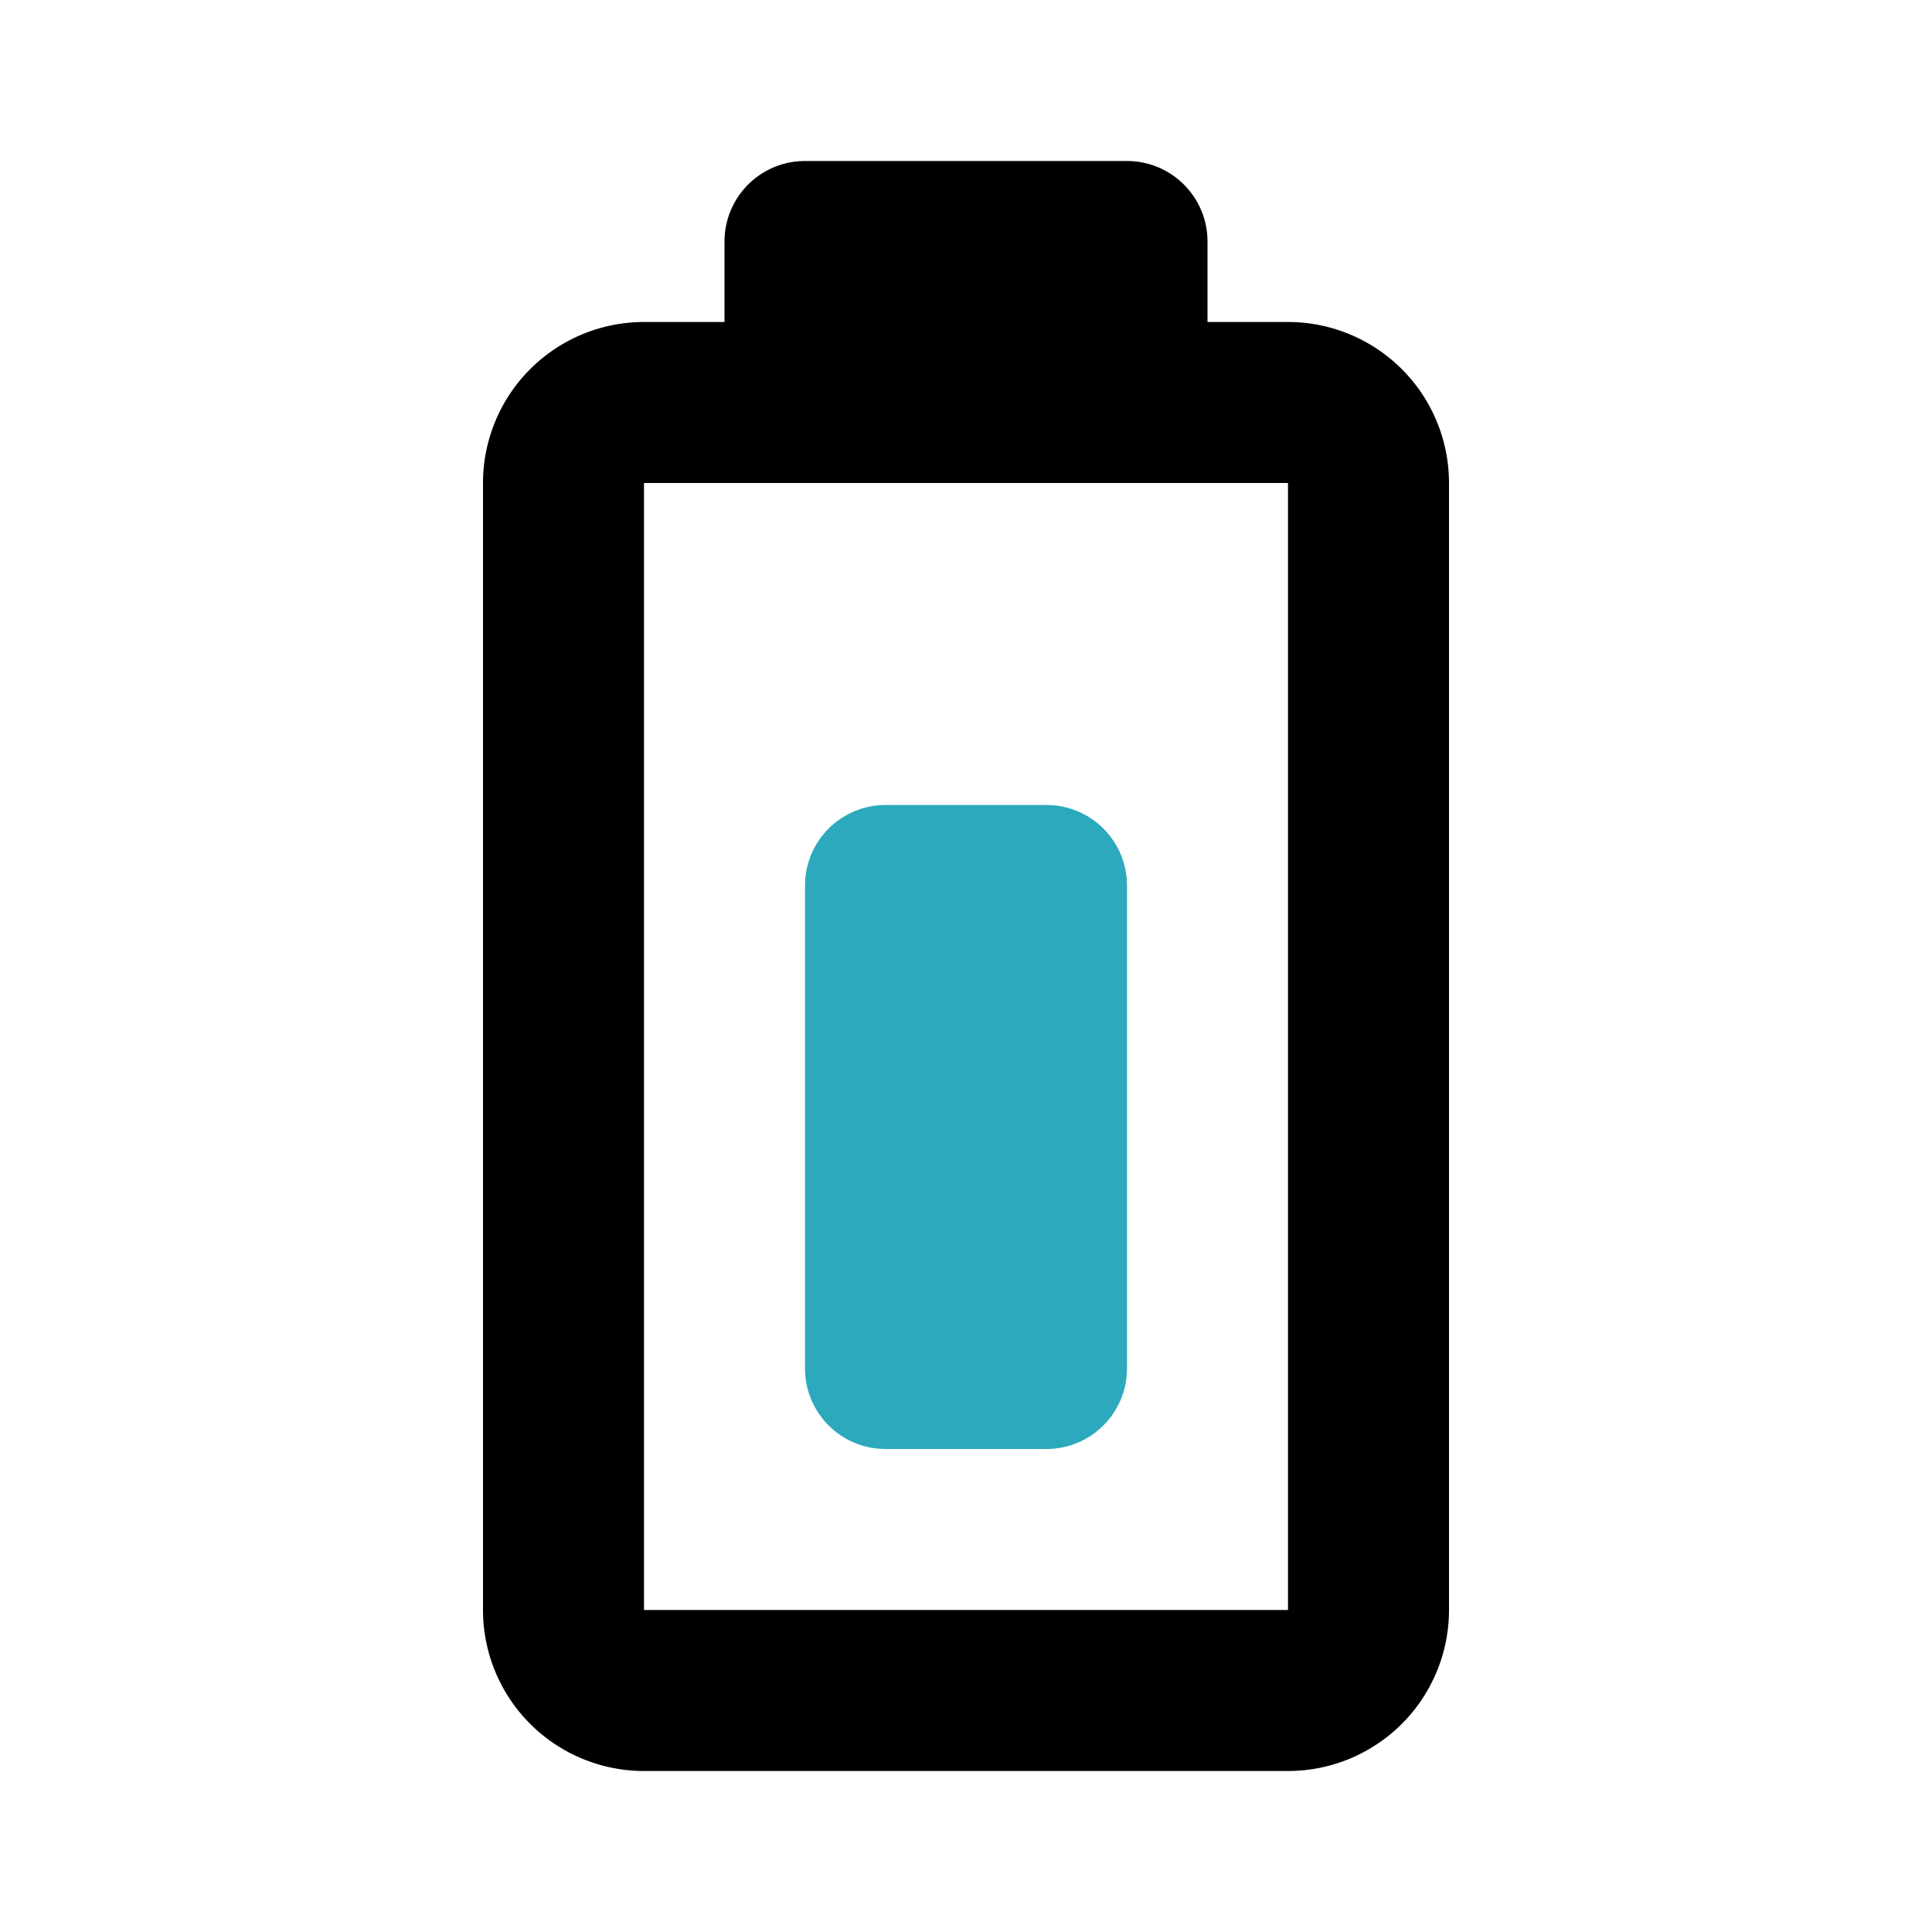 <?xml version="1.0" encoding="utf-8"?>
<svg fill="#000000" width="800px" height="800px" viewBox="0 0 24 24" id="battery-50" data-name="Line Color" xmlns="http://www.w3.org/2000/svg" class="icon line-color"><rect id="secondary" x="11" y="11" width="2" height="6" style="fill: none; stroke: rgb(44, 169, 188); stroke-linecap: round; stroke-linejoin: round; stroke-width: 2;"></rect><path id="primary" d="M17,20V6a1,1,0,0,0-1-1H8A1,1,0,0,0,7,6V20a1,1,0,0,0,1,1h8A1,1,0,0,0,17,20ZM14,5H10V3h4Z" style="fill: none; stroke: rgb(0, 0, 0); stroke-linecap: round; stroke-linejoin: round; stroke-width: 2;"></path></svg>